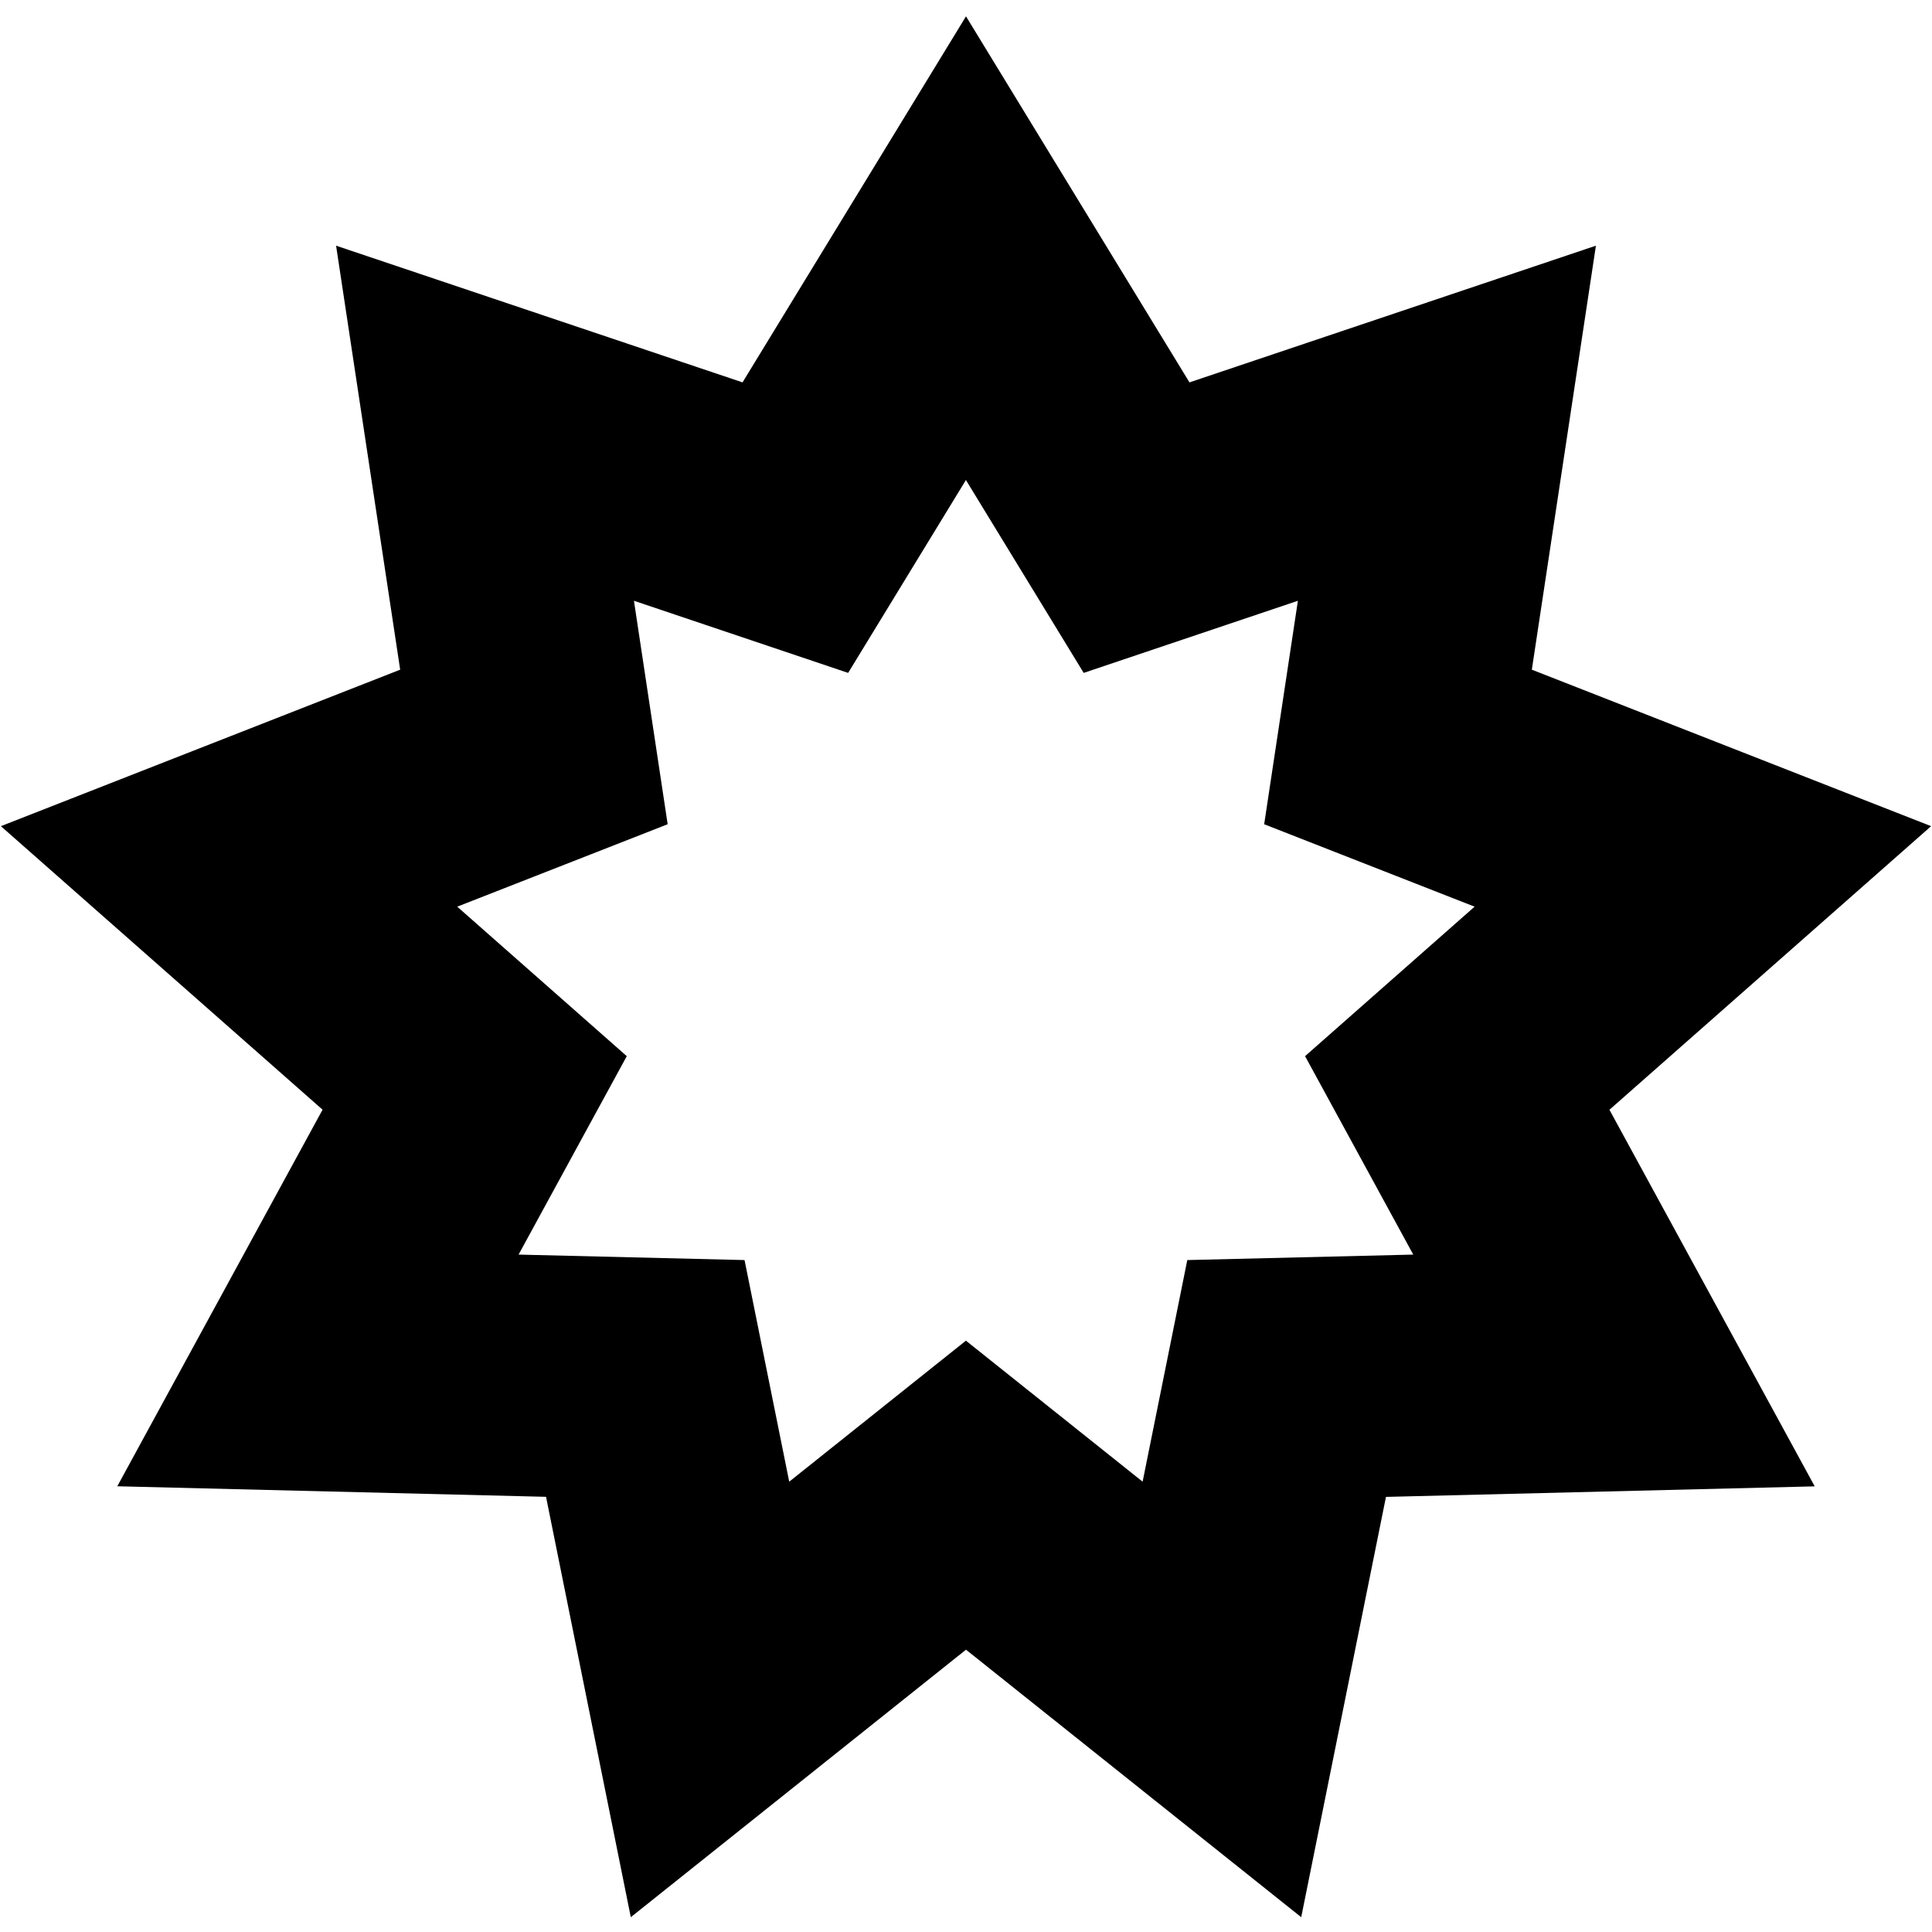 <?xml version="1.0" encoding="UTF-8"?>
<svg xmlns="http://www.w3.org/2000/svg" id="Layer_1" data-name="Layer 1" viewBox="0 0 24 24" width="512" height="512"><path d="M16.164,23.816l-4.164-3.323-4.164,3.323-1.053-5.222-5.326-.131,2.55-4.678L.011,10.263l4.96-1.944-.796-5.267,5.049,1.698L12,.203l2.776,4.547,5.049-1.698-.796,5.267,4.96,1.944-3.996,3.523,2.55,4.678-5.326,.131-1.053,5.222Zm-4.164-7.161l2.194,1.751,.555-2.753,2.807-.068-1.344-2.465,2.106-1.857-2.614-1.024,.419-2.776-2.661,.896-1.463-2.396-1.463,2.396-2.661-.896,.419,2.776-2.614,1.024,2.106,1.857-1.344,2.465,2.807,.068,.555,2.753,2.194-1.751Z"/></svg>
